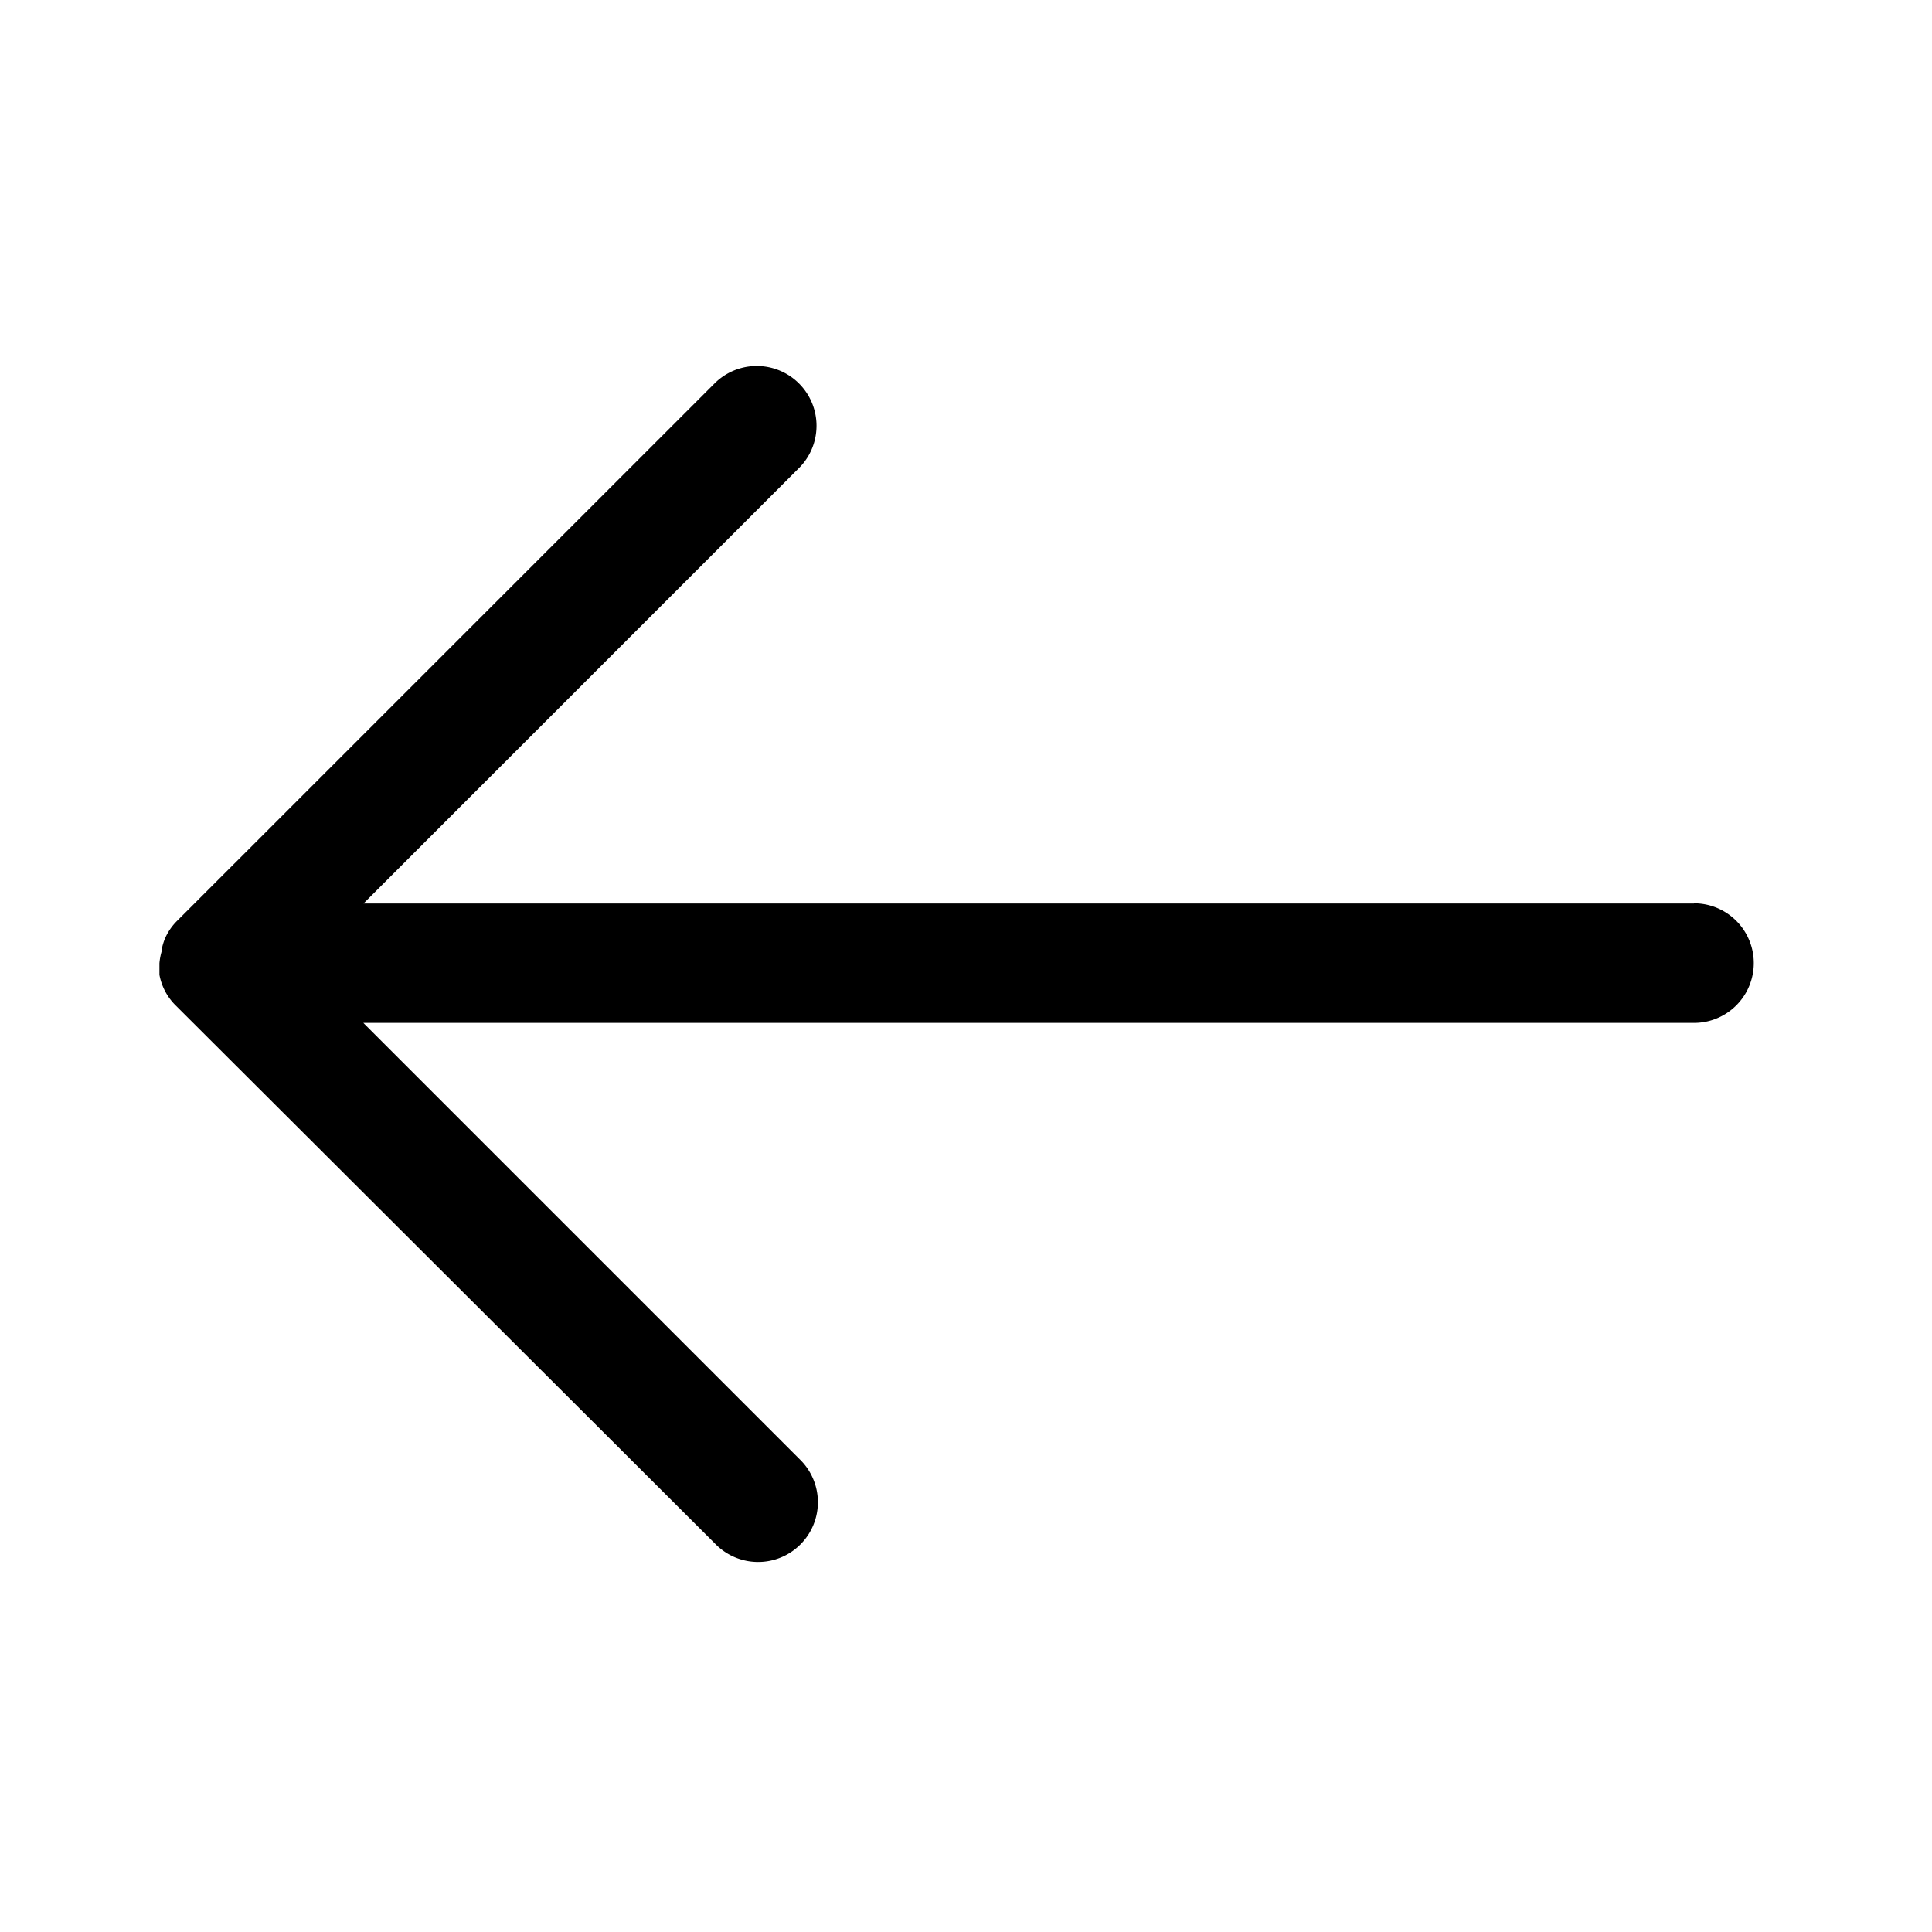 <svg xmlns="http://www.w3.org/2000/svg" width="31" height="31" viewBox="0 0 31 31">
  <g id="noun-arrow-back-1876906" transform="translate(0 0.106)">
    <g id="Bouding_Box" data-name="Bouding Box">
      <rect id="Rectangle_2671" data-name="Rectangle 2671" width="31" height="31" transform="translate(0 -0.106)" fill="none"/>
    </g>
    <g id="Group_13558" data-name="Group 13558" transform="translate(2.558 5.78)">
      <path id="Path_9741" data-name="Path 9741" d="M28.623,17.648H7.275l7-7a.959.959,0,0,0-1.356-1.356L4.281,17.929a.915.915,0,0,0-.192.281h0a.908.908,0,0,0-.045.141.09.09,0,0,0,0,.038A.978.978,0,0,0,4,18.607H4v.185a.927.927,0,0,0,.269.5l8.647,8.628a.959.959,0,1,0,1.356-1.356l-7-7H28.623a.959.959,0,0,0,0-1.919Z" transform="translate(-4 -9.037)"/>
    </g>
  </g>
</svg>
